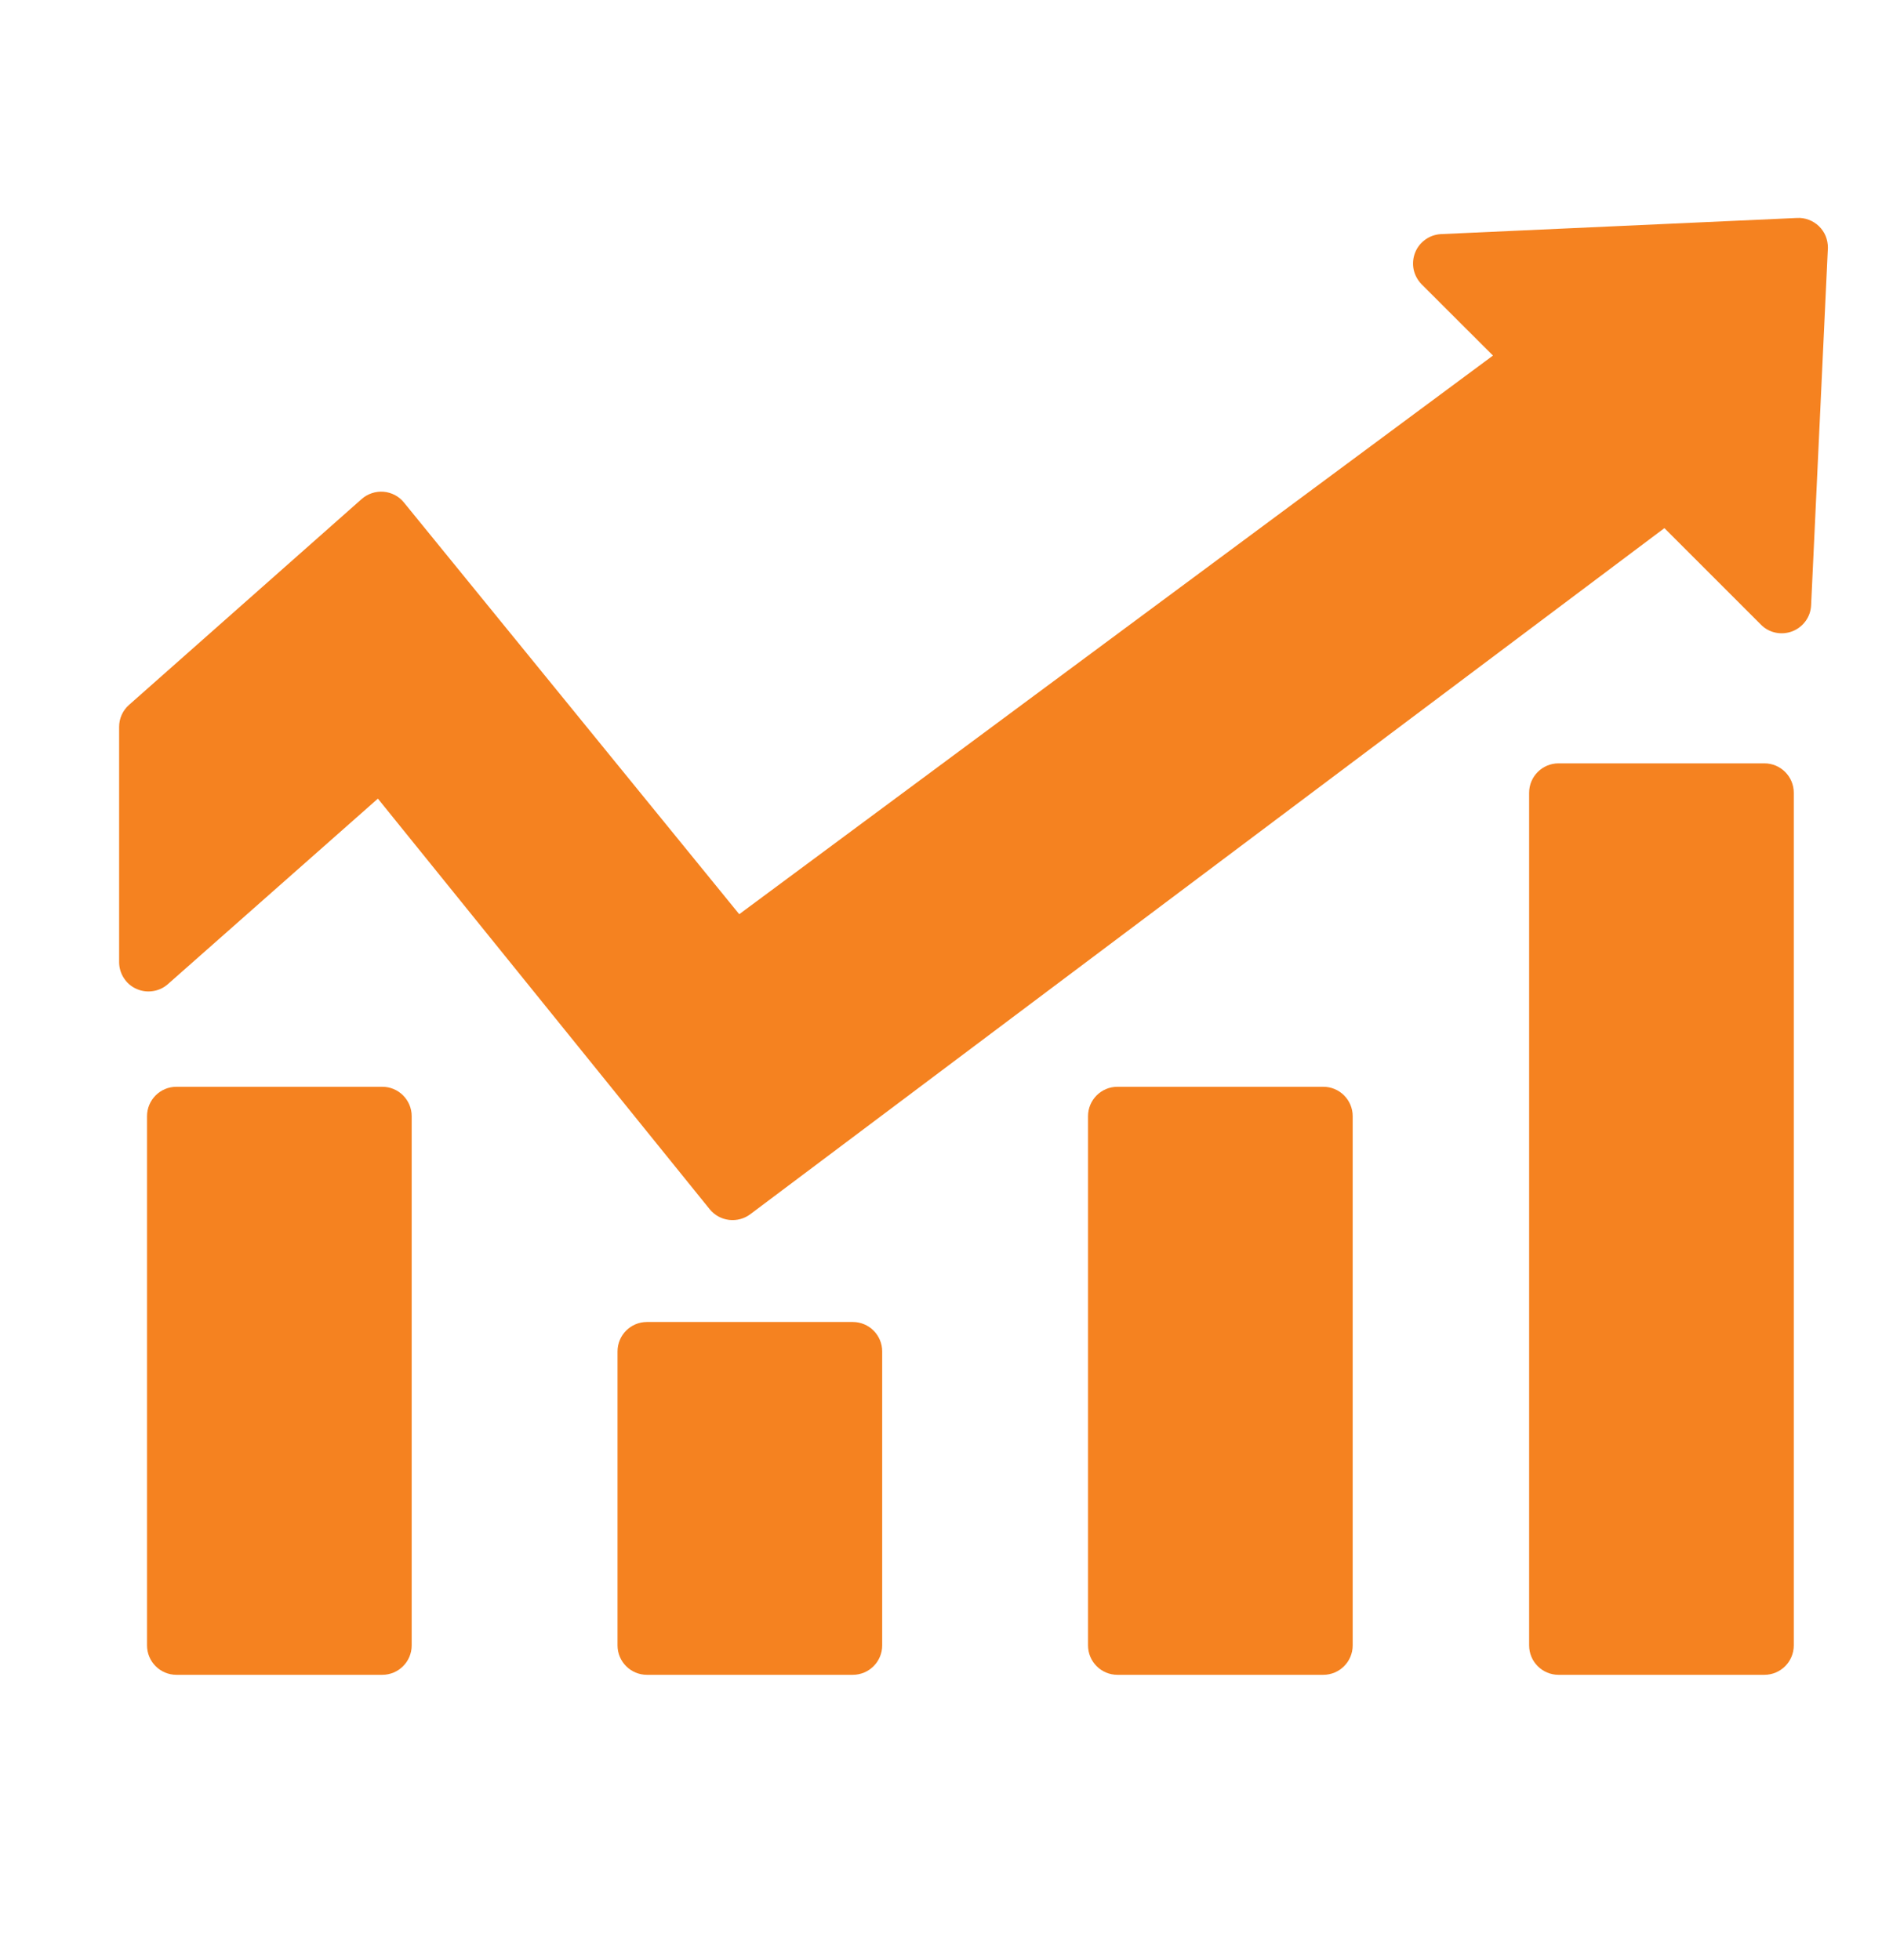 <svg width="24" height="25" viewBox="0 0 24 25" fill="none" xmlns="http://www.w3.org/2000/svg">
<path d="M22.916 2.78L18.375 2.986C18.303 2.99 18.233 3.014 18.175 3.057C18.116 3.099 18.071 3.157 18.045 3.225C18.019 3.292 18.013 3.366 18.027 3.436C18.042 3.507 18.077 3.572 18.127 3.624L19.039 4.535L9.427 11.66L5.152 6.41C5.12 6.37 5.081 6.338 5.036 6.314C4.991 6.291 4.942 6.276 4.892 6.272C4.841 6.268 4.791 6.274 4.743 6.29C4.695 6.306 4.65 6.331 4.612 6.365L1.646 8.99C1.606 9.025 1.574 9.068 1.552 9.117C1.53 9.165 1.519 9.218 1.519 9.271V12.271C1.519 12.343 1.54 12.414 1.579 12.474C1.618 12.535 1.673 12.583 1.739 12.612C1.805 12.642 1.878 12.652 1.949 12.641C2.02 12.631 2.087 12.6 2.141 12.552L4.819 10.186L9.052 15.425C9.114 15.5 9.202 15.548 9.299 15.559C9.395 15.57 9.493 15.544 9.57 15.485L21.225 6.736L22.455 7.966C22.506 8.018 22.571 8.054 22.643 8.069C22.714 8.084 22.788 8.078 22.856 8.052C22.924 8.026 22.983 7.98 23.026 7.921C23.069 7.862 23.093 7.791 23.096 7.719L23.31 3.159C23.31 3.107 23.3 3.057 23.281 3.009C23.261 2.962 23.232 2.92 23.195 2.884C23.158 2.849 23.114 2.821 23.066 2.803C23.018 2.785 22.967 2.777 22.916 2.78Z" fill="#F58220"/>
<path d="M4.875 13.861H2.25C2.043 13.861 1.875 14.029 1.875 14.236V20.986C1.875 21.193 2.043 21.361 2.25 21.361H4.875C5.082 21.361 5.25 21.193 5.25 20.986V14.236C5.25 14.029 5.082 13.861 4.875 13.861Z" fill="#F58220"/>
<path d="M10.875 16.861H8.25C8.043 16.861 7.875 17.029 7.875 17.236V20.986C7.875 21.193 8.043 21.361 8.25 21.361H10.875C11.082 21.361 11.25 21.193 11.25 20.986V17.236C11.25 17.029 11.082 16.861 10.875 16.861Z" fill="#F58220"/>
<path d="M16.875 13.861H14.25C14.043 13.861 13.875 14.029 13.875 14.236V20.986C13.875 21.193 14.043 21.361 14.25 21.361H16.875C17.082 21.361 17.25 21.193 17.25 20.986V14.236C17.25 14.029 17.082 13.861 16.875 13.861Z" fill="#F58220"/>
<path d="M22.5 9.736H19.875C19.668 9.736 19.5 9.904 19.5 10.111V20.986C19.5 21.193 19.668 21.361 19.875 21.361H22.5C22.707 21.361 22.875 21.193 22.875 20.986V10.111C22.875 9.904 22.707 9.736 22.5 9.736Z" fill="#F58220"/>
</svg>
